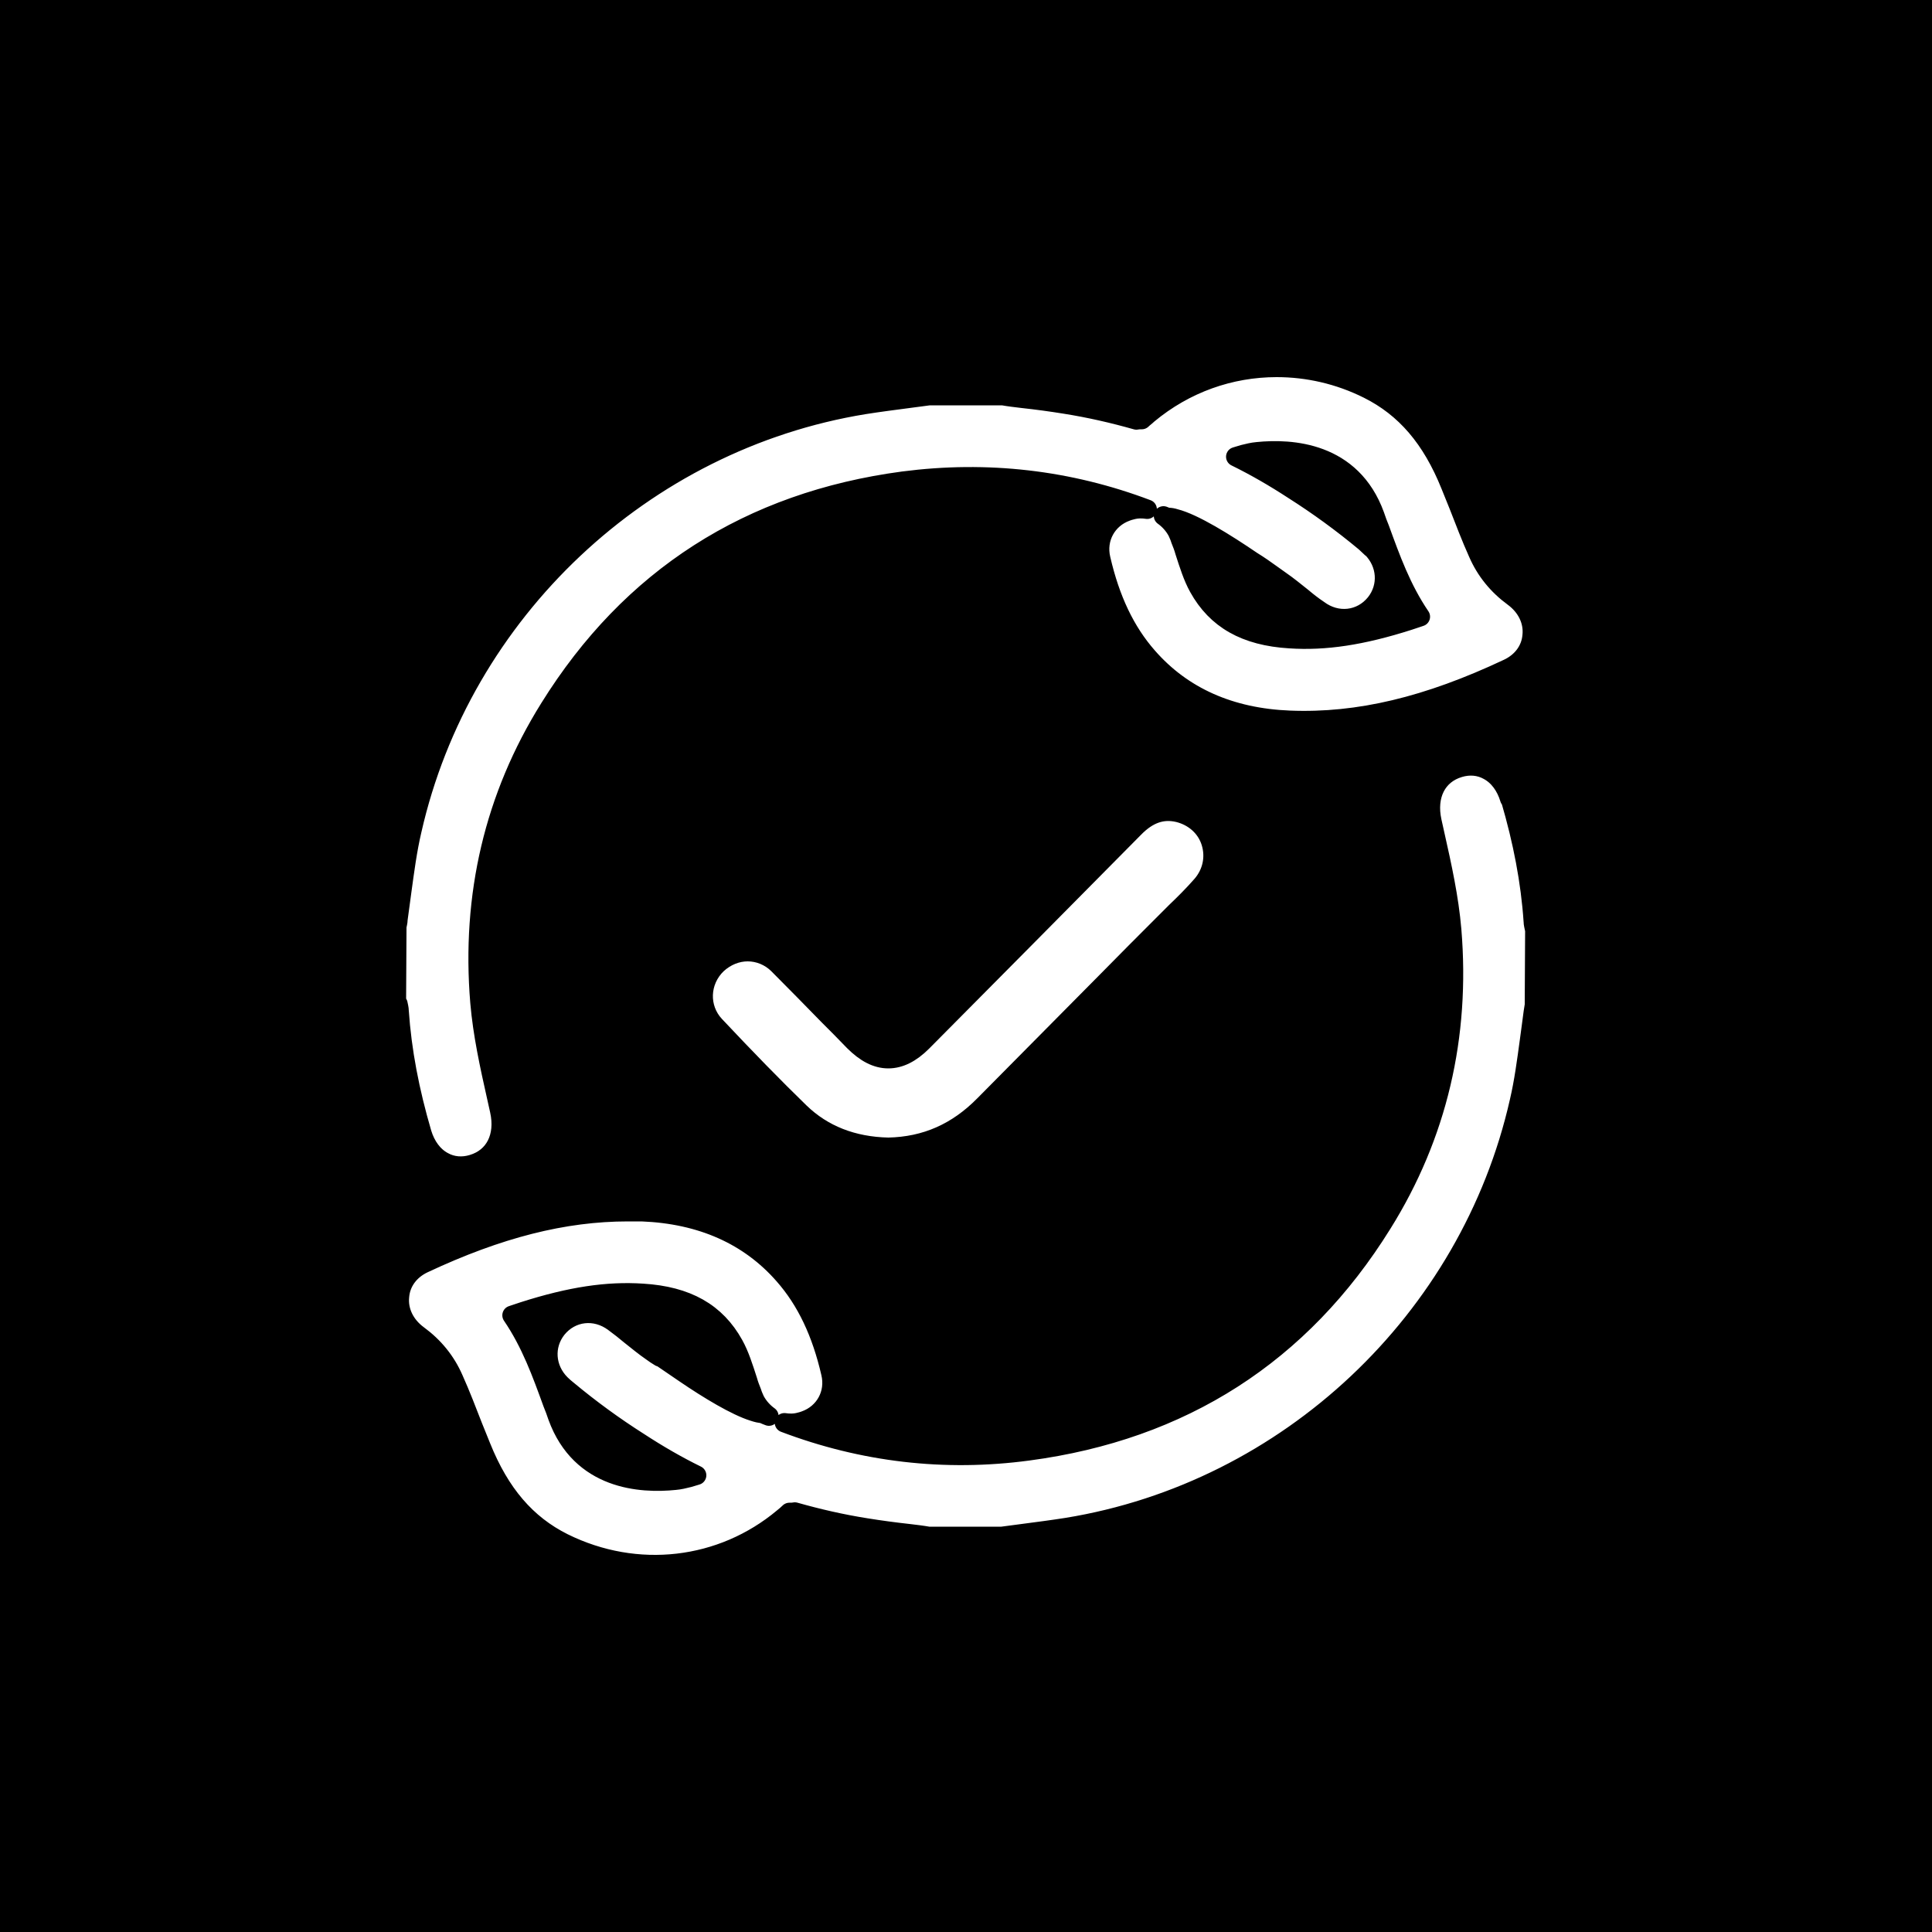 <?xml version="1.0" encoding="UTF-8"?>
<svg id="Calque_1" data-name="Calque 1" xmlns="http://www.w3.org/2000/svg" viewBox="0 0 50 50">
  <defs>
    <style>
      .cls-1 {
        fill: #fff;
        stroke: #000;
        stroke-linecap: round;
        stroke-linejoin: round;
        stroke-width: .5px;
      }

      .cls-2 {
        stroke-width: 0px;
      }
    </style>
  </defs>
  <rect class="cls-2" width="50" height="50"/>
  <g>
    <g>
      <path class="cls-1" d="M39.07,20.67c-.1-.33-.29-.59-.55-.73-.23-.13-.5-.15-.76-.07-.57.17-.85.71-.7,1.39.03.12.05.24.08.36.18.8.36,1.62.43,2.44.23,2.76-.37,5.32-1.8,7.61-2.1,3.38-5.18,5.35-9.16,5.88-2.16.29-4.28.04-6.31-.73.13.02.27.02.41-.02.04-.01.08-.02.13-.04.5-.18.79-.69.66-1.23-.24-1.04-.63-1.87-1.21-2.53-.9-1.03-2.14-1.58-3.68-1.64-.12,0-.24,0-.36,0-1.66,0-3.35.43-5.29,1.34-.36.17-.59.48-.62.85-.04.38.14.75.48,1,.41.3.72.68.92,1.14.18.4.34.82.5,1.23.07.17.14.35.21.52.49,1.22,1.17,2.01,2.13,2.49,1.9.94,4.1.68,5.69-.65.05-.04.11-.09.16-.14.05,0,.09,0,.14-.01.6.17,1.21.31,1.84.41.37.06.75.11,1.11.15.17.02.34.04.51.07h1.9c.18-.02.35-.05.53-.07.38-.05.77-.1,1.15-.16,5.73-.93,10.43-5.36,11.71-11.02.12-.51.19-1.05.26-1.56.03-.24.07-.5.1-.75.01-.07.02-.13.03-.19v-.08s.01-1.83.01-1.83c0-.02,0-.04-.01-.07-.01-.06-.03-.12-.03-.19-.07-1.03-.27-2.07-.59-3.16ZM17.08,35.12h0c-.07-.04-.14-.09-.21-.14-.19-.13-.37-.28-.56-.43-.13-.11-.27-.22-.42-.33-.48-.36-1.11-.29-1.48.17-.34.43-.3,1.03.1,1.43.06.06.12.11.17.15.6.5,1.22.95,1.85,1.35h0s0,0,0,0c.49.32.99.61,1.5.86-.07.02-.13.04-.2.06-.12.03-.24.06-.36.07-.88.09-2.44,0-3.04-1.65-.04-.12-.08-.23-.13-.35-.28-.77-.56-1.55-1.05-2.27.1-.03.2-.07.3-.1,1.22-.39,2.17-.53,3.08-.47,1.15.07,1.9.5,2.36,1.33.15.27.25.59.36.93.03.11.07.21.11.31.02.07.05.13.08.2.09.17.22.31.36.41-.05-.02-.11-.04-.16-.07-.07,0-.15-.02-.24-.05-.45-.14-1.15-.56-1.78-.99-.22-.15-.44-.3-.63-.43Z"/>
      <path class="cls-1" d="M10.3,25.98c.01.06.03.12.03.19.07,1.03.27,2.07.59,3.16.1.33.29.59.55.73.23.13.5.15.76.07.57-.17.85-.71.7-1.39-.03-.12-.05-.24-.08-.36-.18-.8-.36-1.62-.43-2.44-.23-2.76.37-5.32,1.8-7.61,2.1-3.38,5.18-5.35,9.16-5.88,2.16-.28,4.28-.04,6.31.73-.13-.02-.27-.02-.41.02-.04.01-.08.02-.13.04-.5.18-.79.69-.66,1.23.24,1.04.63,1.87,1.21,2.53.9,1.03,2.14,1.58,3.68,1.64,1.78.07,3.57-.36,5.65-1.34.36-.17.59-.48.62-.85.04-.38-.14-.75-.48-1-.41-.3-.72-.68-.92-1.14-.18-.4-.34-.82-.5-1.23-.07-.17-.14-.35-.21-.52-.49-1.22-1.17-2.01-2.13-2.49-.76-.38-1.57-.56-2.37-.56-1.2,0-2.37.41-3.33,1.21-.05.05-.11.09-.16.14-.05,0-.09,0-.14.01-.6-.17-1.21-.31-1.84-.41-.37-.06-.74-.11-1.11-.15-.17-.02-.34-.04-.51-.07h-1.9c-.18.02-.35.05-.53.07-.38.05-.77.1-1.15.16-5.73.93-10.43,5.36-11.71,11.02-.12.51-.19,1.05-.26,1.56-.03.24-.07.5-.1.74,0,.07-.02.13-.03.19v.08s-.01,1.83-.01,1.83c0,.02,0,.04.01.07ZM35.49,14.18c-.06-.06-.12-.11-.16-.15-.6-.5-1.22-.95-1.85-1.35h0s0,0,0,0c-.49-.32-.99-.61-1.5-.86.07-.02.13-.04.2-.06.12-.03.24-.06.36-.07.88-.09,2.44,0,3.04,1.65.04.12.08.23.13.35.28.77.56,1.55,1.05,2.27-.1.03-.2.07-.3.1-1.22.39-2.17.53-3.08.47-1.15-.07-1.9-.5-2.36-1.33-.15-.27-.25-.59-.36-.93-.03-.11-.07-.21-.11-.31-.02-.07-.05-.13-.08-.2-.09-.17-.22-.31-.36-.41.05.02.1.04.15.06l-.02-.02c.05,0,.11.01.17.03.48.12,1.3.63,1.99,1.1.18.11.35.23.53.36.07.05.14.1.21.15.19.13.37.28.56.43.13.11.27.22.42.32.48.36,1.11.29,1.48-.17.34-.43.3-1.03-.1-1.43Z"/>
    </g>
    <path class="cls-1" d="M29.35,21.43c-1.89,1.91-3.82,3.86-5.48,5.53-.3.3-.59.44-.88.44h0c-.3,0-.59-.15-.89-.45-.22-.23-.44-.45-.67-.68-.42-.43-.86-.88-1.29-1.31-.22-.22-.51-.33-.79-.33s-.56.11-.79.32c-.46.44-.48,1.14-.06,1.59.8.85,1.52,1.59,2.2,2.25.6.58,1.37.88,2.29.9.97-.02,1.78-.38,2.48-1.09,1.06-1.07,2.13-2.15,3.17-3.2.5-.51,1.01-1.02,1.51-1.52.09-.09.19-.19.28-.28.23-.22.46-.45.67-.69.27-.31.36-.72.24-1.11-.12-.39-.44-.67-.84-.77-.42-.1-.79.03-1.15.4Z"/>
  </g>
</svg>